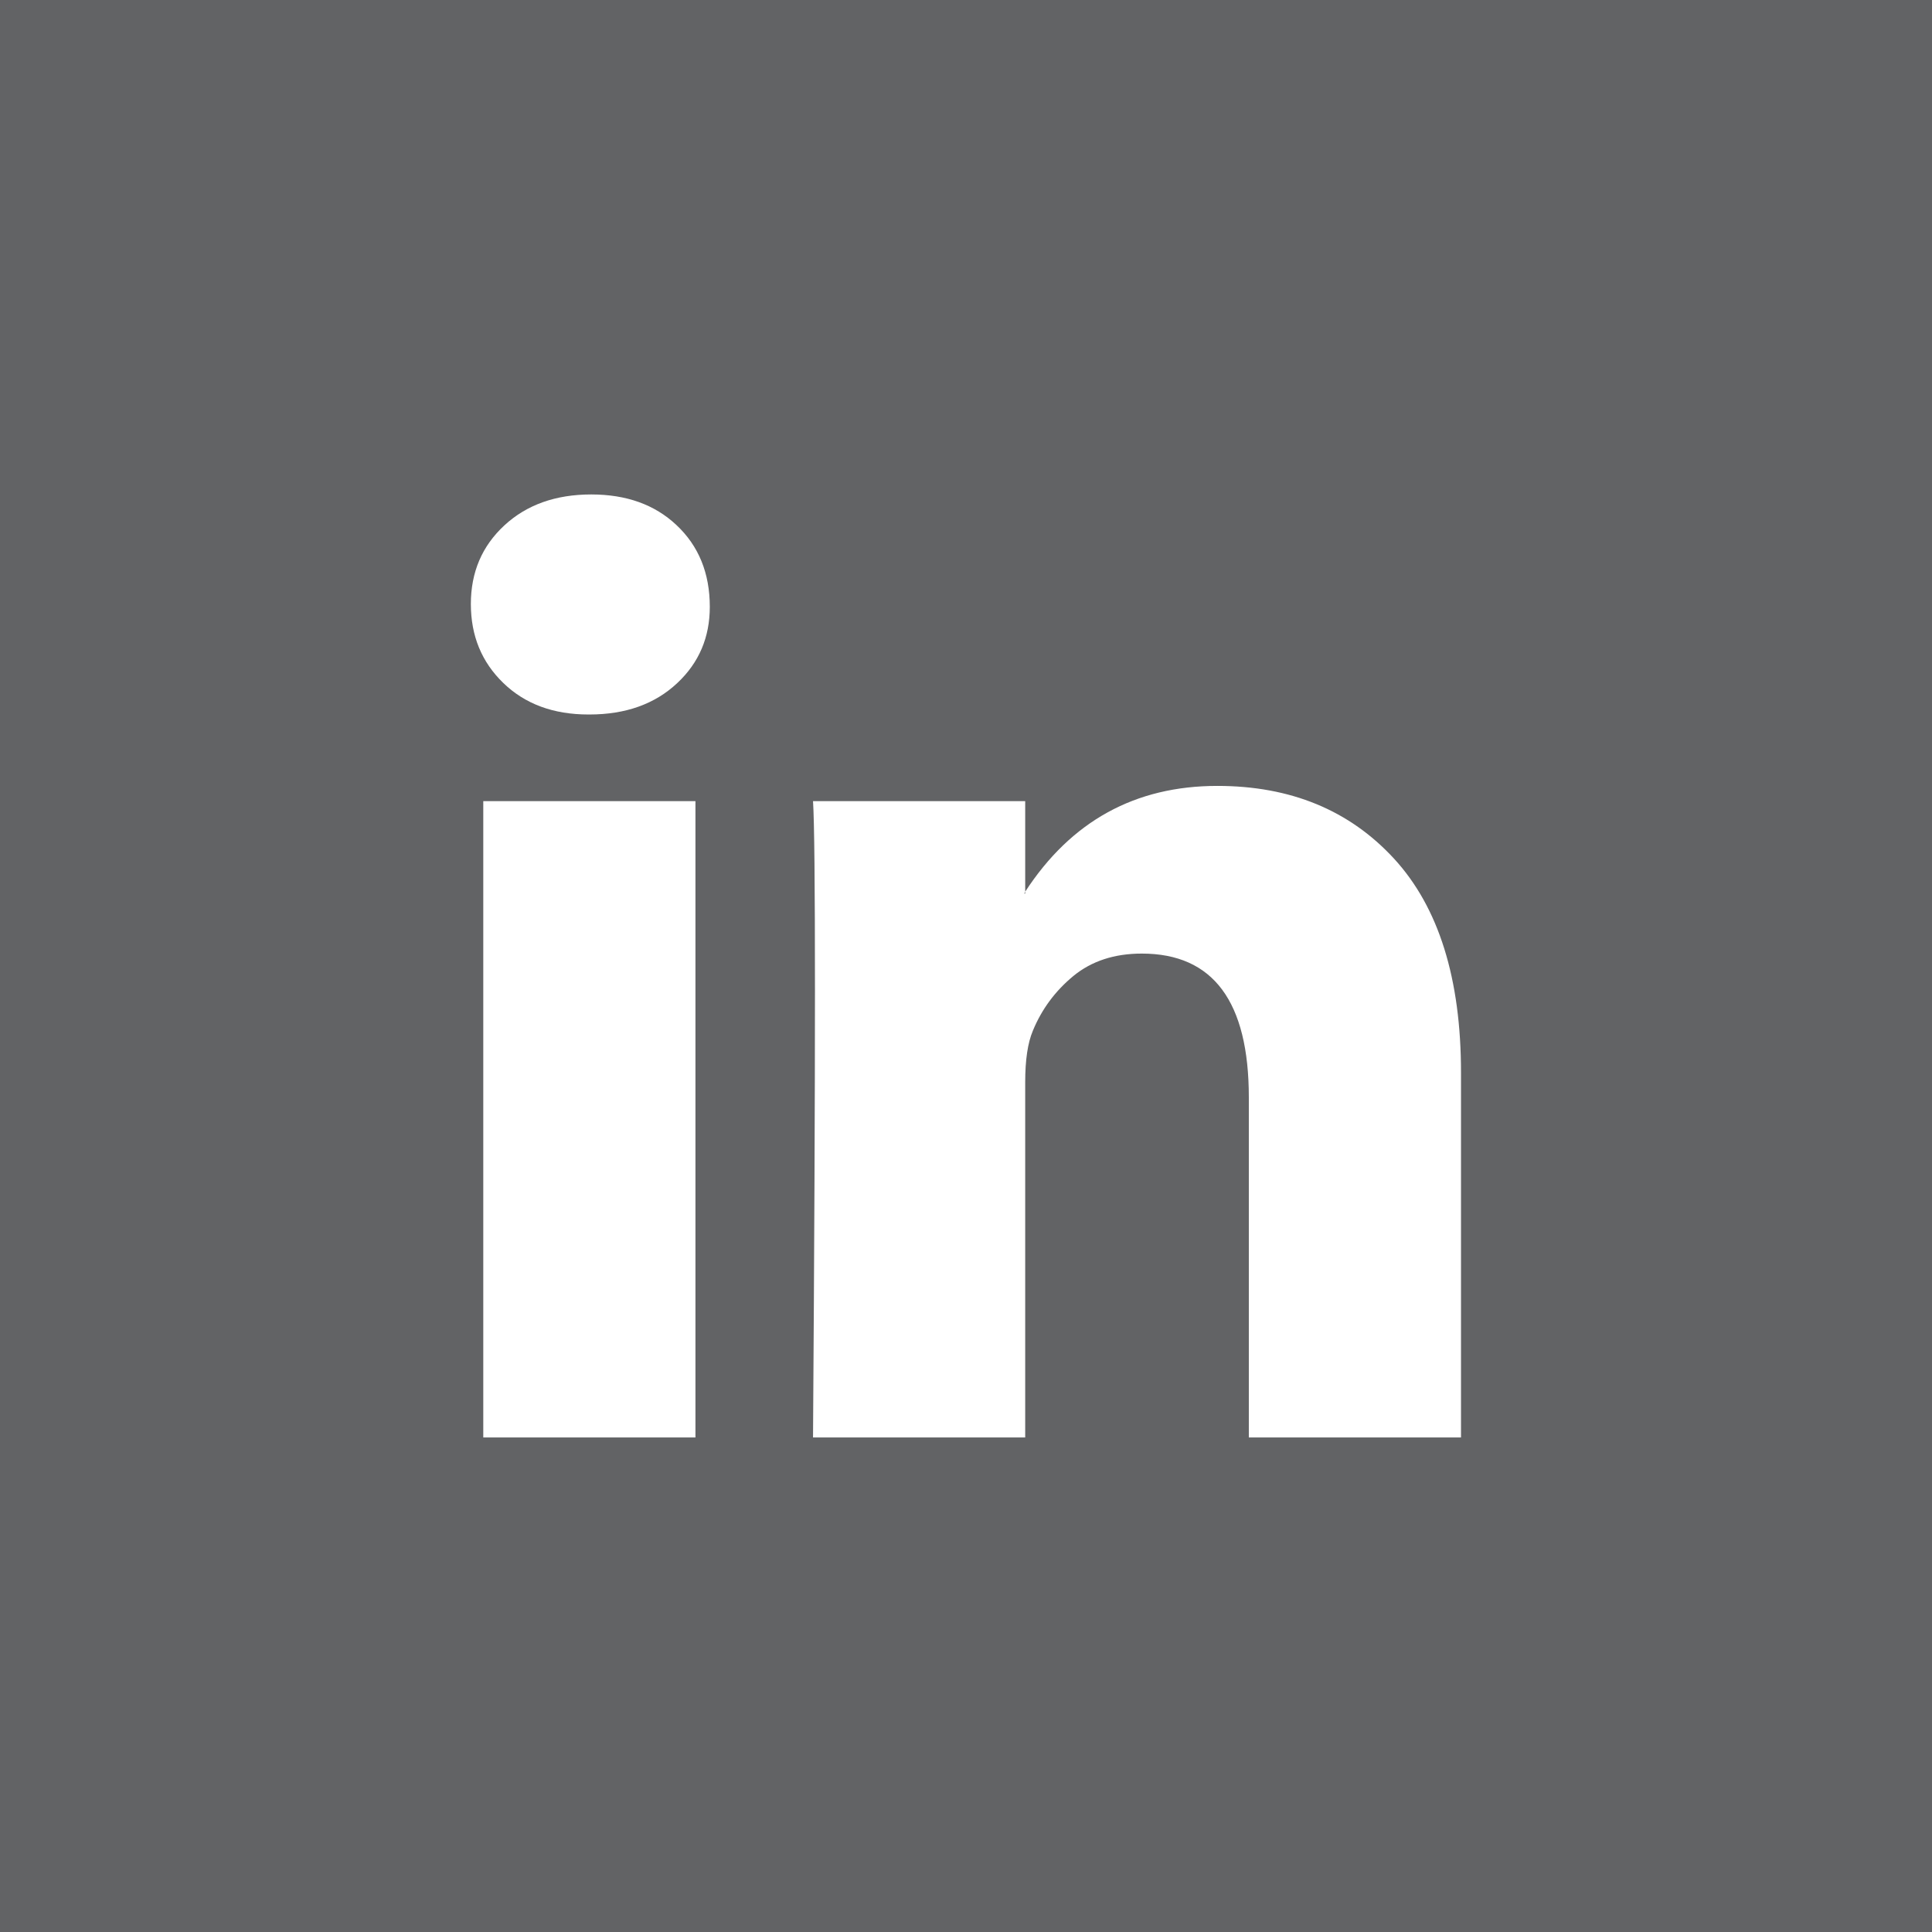 <svg width="28" height="28" viewBox="0 0 28 28" fill="none" xmlns="http://www.w3.org/2000/svg">
<rect x="0" y="0" width="28" height="28" fill="#808080" stroke="none"/>
<rect width="28" height="28" fill="#45474B" fill-opacity="0.5"/>
<path d="M6.824 8.754C6.824 8.293 6.986 7.914 7.309 7.615C7.632 7.316 8.052 7.166 8.569 7.166C9.077 7.166 9.488 7.313 9.802 7.608C10.126 7.911 10.287 8.307 10.287 8.795C10.287 9.237 10.13 9.605 9.816 9.899C9.493 10.203 9.068 10.355 8.542 10.355H8.528C8.02 10.355 7.609 10.203 7.295 9.899C6.981 9.596 6.824 9.214 6.824 8.754ZM7.004 20.833V11.611H10.079V20.833H7.004ZM11.783 20.833H14.858V15.684C14.858 15.361 14.895 15.113 14.969 14.938C15.098 14.625 15.294 14.361 15.557 14.144C15.821 13.928 16.151 13.82 16.548 13.82C17.582 13.82 18.099 14.515 18.099 15.904V20.833H21.174V15.546C21.174 14.183 20.851 13.15 20.205 12.446C19.558 11.742 18.704 11.39 17.642 11.39C16.451 11.39 15.523 11.901 14.858 12.923V12.95H14.844L14.858 12.923V11.611H11.783C11.802 11.906 11.811 12.821 11.811 14.358C11.811 15.895 11.802 18.053 11.783 20.833Z" fill="white"/>
</svg>
